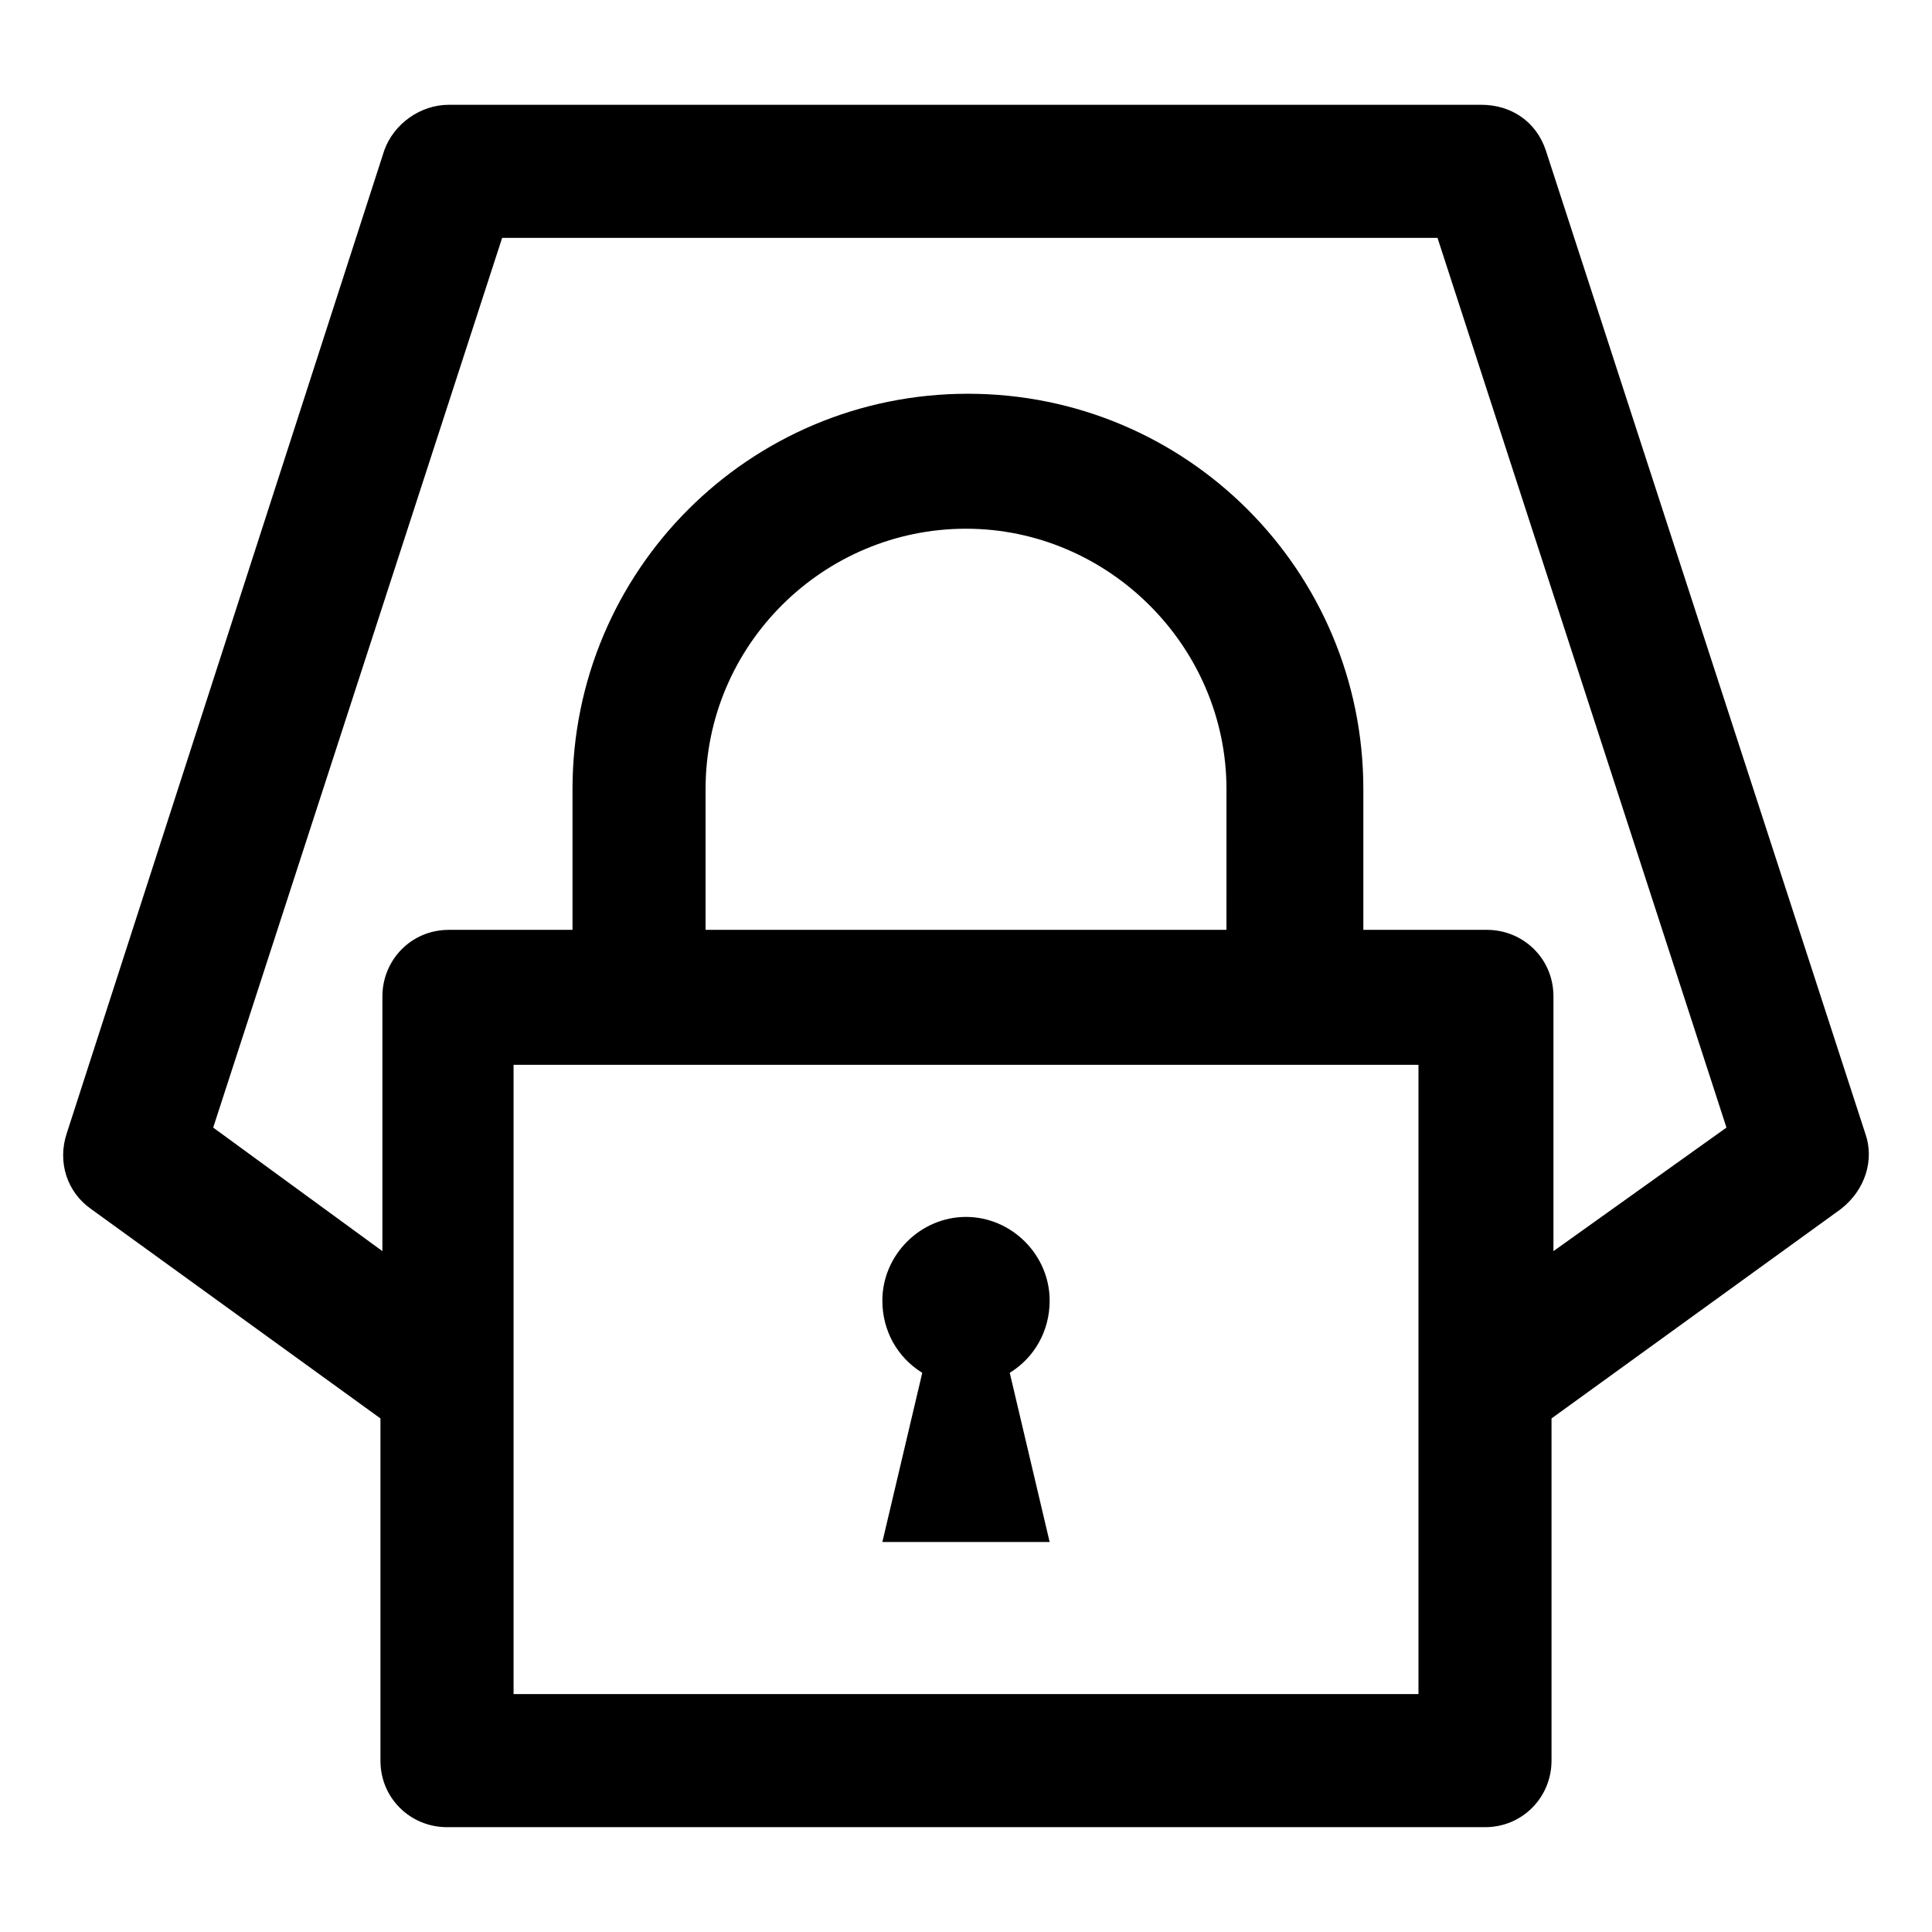 <?xml version="1.0" encoding="UTF-8"?>
<!-- Uploaded to: SVG Repo, www.svgrepo.com, Generator: SVG Repo Mixer Tools -->
<svg fill="#000000" width="800px" height="800px" version="1.1" viewBox="144 144 512 512" xmlns="http://www.w3.org/2000/svg">
 <g>
  <path d="m638.3 444.33-84.641-260.47c-2.519-7.559-9.07-12.09-17.129-12.09h-273.57c-7.559 0-14.609 5.039-17.129 12.09l-84.137 260.47c-2.519 7.559 0 15.617 6.551 20.152l76.578 55.418v90.688c0 10.078 8.062 17.633 17.633 17.633h275.08c10.078 0 17.633-8.062 17.633-17.633v-90.688l76.578-55.418c6.555-5.035 9.074-13.098 6.555-20.152zm-118.39 148.62h-239.81v-166.76h239.81zm-50.887-202.53h-138.04v-37.281c0-38.289 31.234-69.023 69.023-69.023 37.785 0 69.023 31.234 69.023 69.023zm86.656 85.145v-67.512c0-10.078-8.062-17.633-17.633-17.633h-32.746v-37.281c0-57.938-46.855-104.79-104.79-104.79s-104.79 46.855-104.79 104.79v37.281h-32.746c-10.078 0-17.633 8.062-17.633 17.633l-0.004 67.512-44.84-32.746 76.578-235.78h247.88l76.578 235.78z"/>
  <path d="m422.17 552.65-10.578-44.84c6.551-4.031 10.578-11.082 10.578-19.145 0-12.09-10.078-22.168-22.168-22.168s-22.168 10.078-22.168 22.168c0 8.062 4.031 15.113 10.578 19.145l-10.578 44.84z"/>
 </g>
</svg>